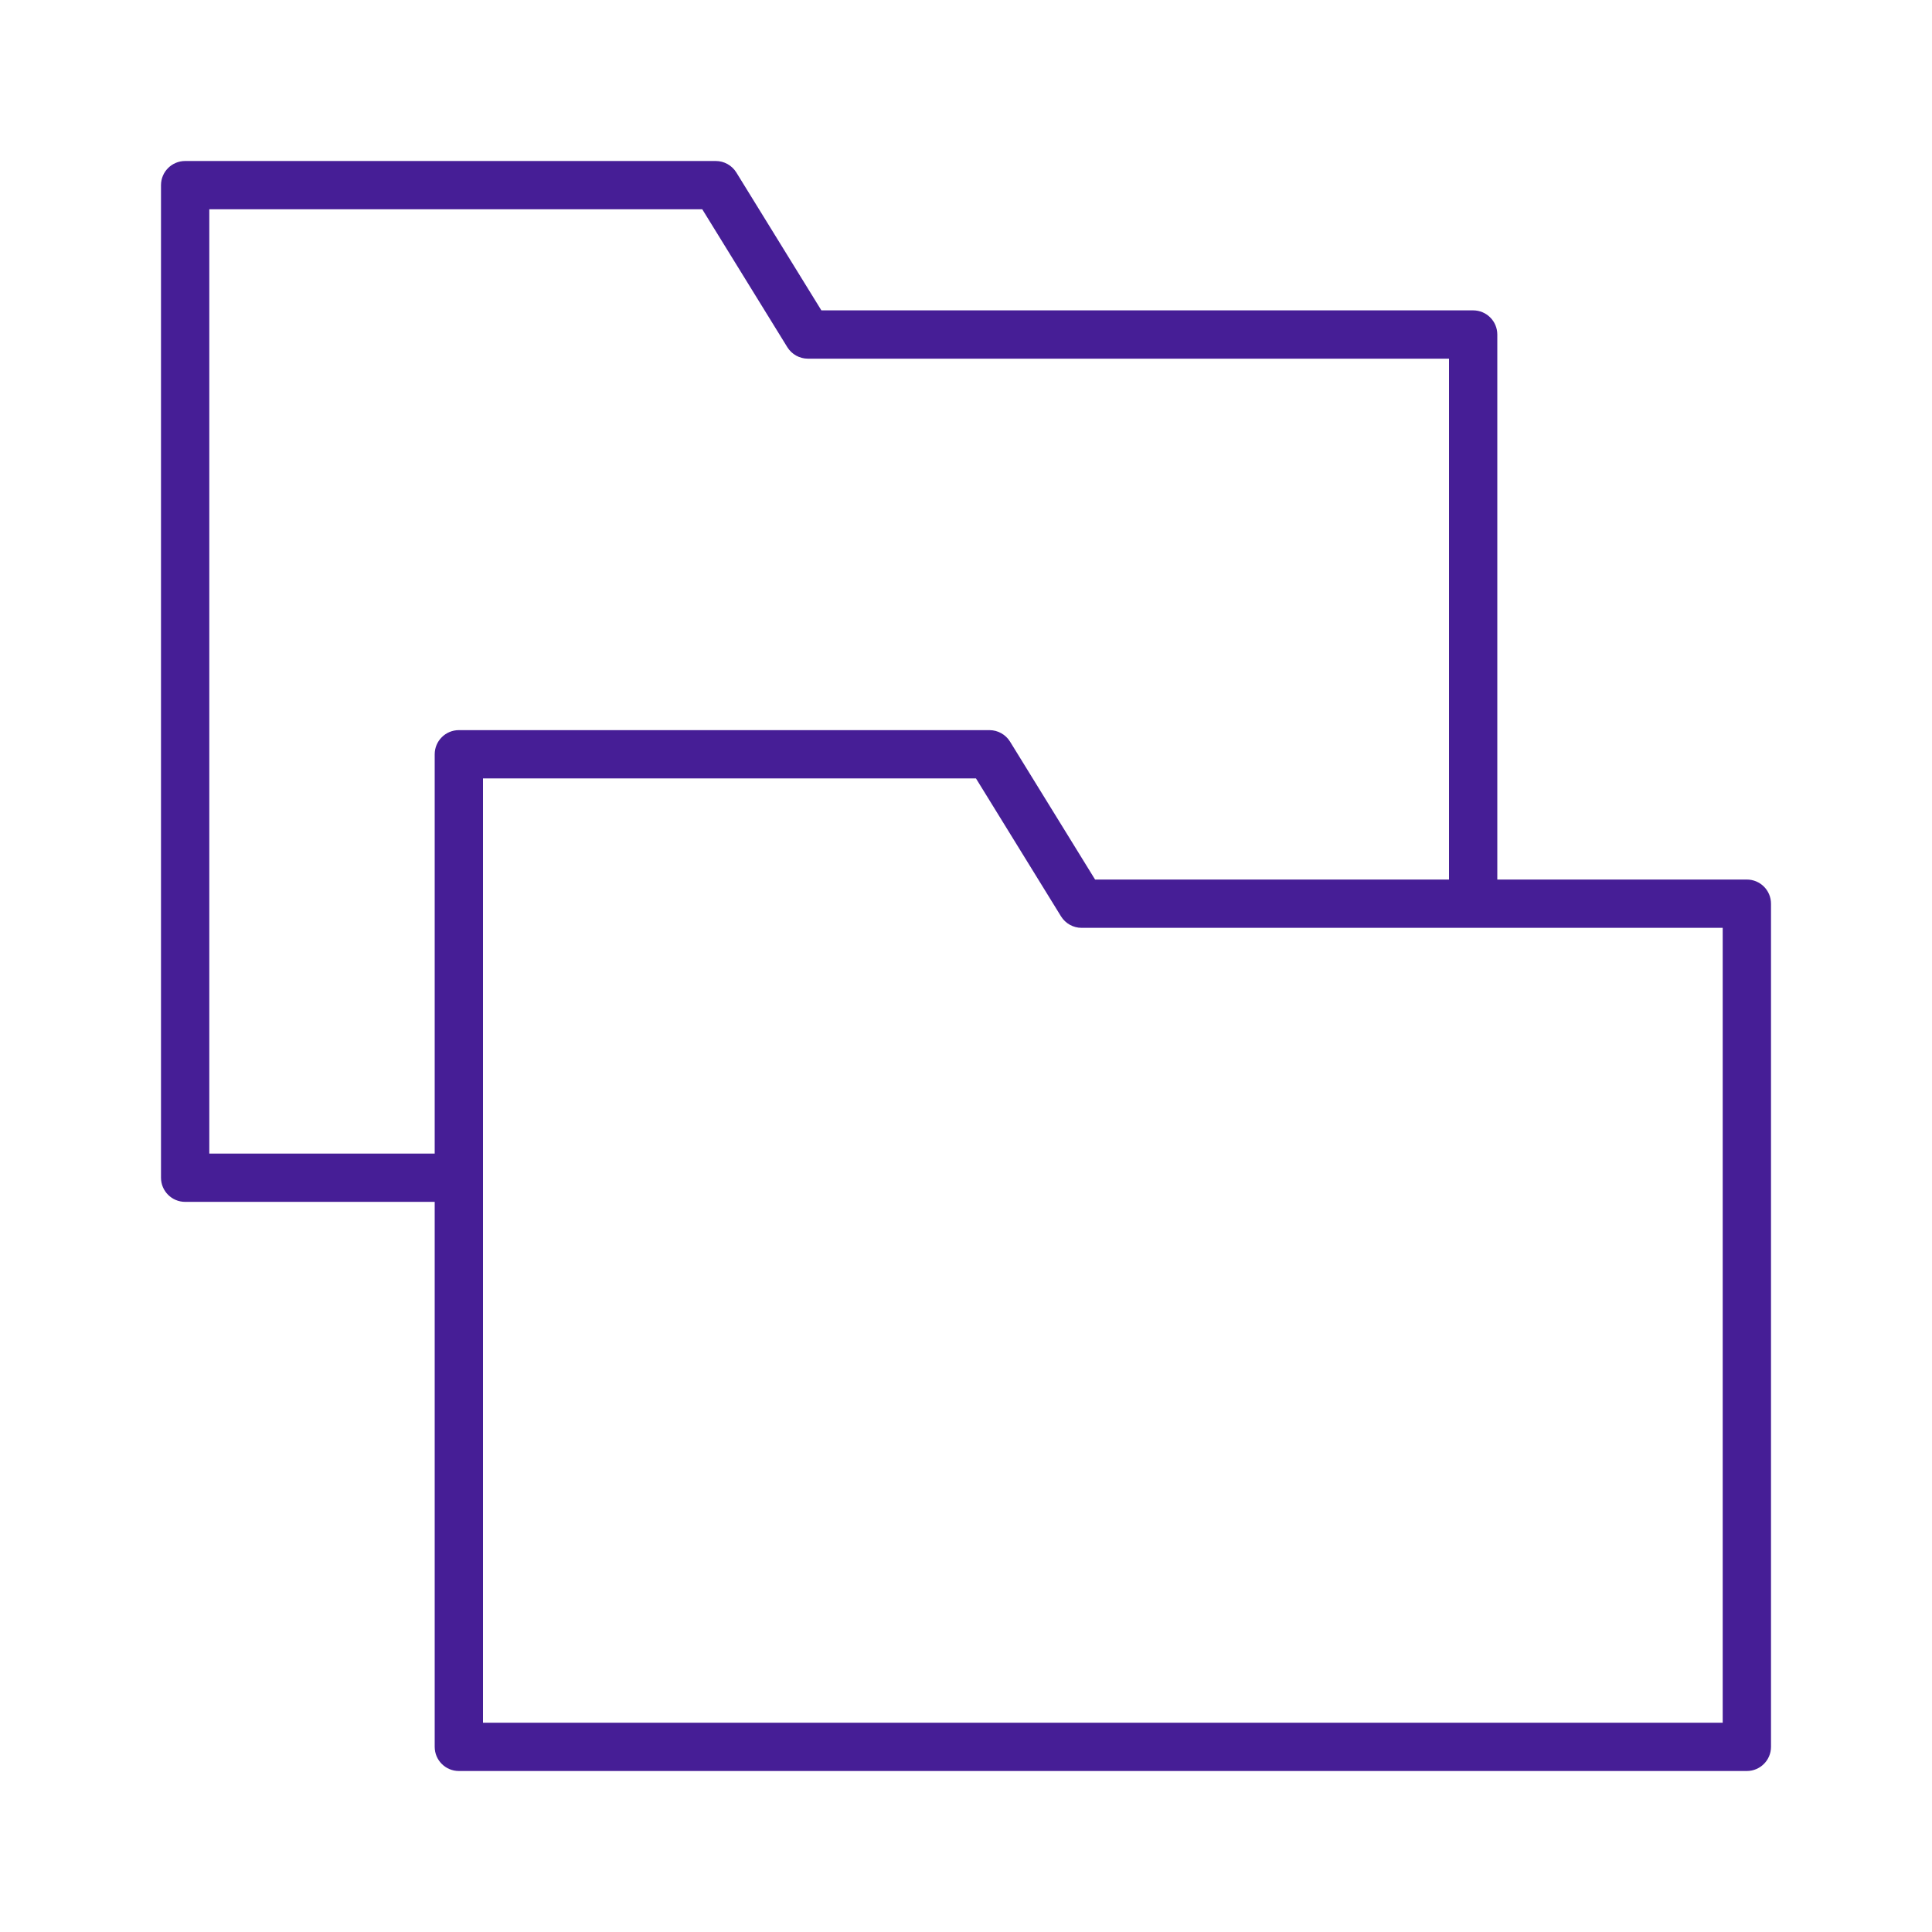 <svg width="48" height="48" viewBox="0 0 48 48" fill="none" xmlns="http://www.w3.org/2000/svg">
<path d="M43.4 21.852H37.2V8.311C37.2 7.98 36.931 7.711 36.6 7.711H20.407L18.294 4.285C18.184 4.108 17.991 4 17.783 4H4.6C4.269 4 4 4.269 4 4.6V29.26C4 29.591 4.269 29.86 4.6 29.86H10.8V43.4C10.8 43.731 11.069 44 11.4 44H43.4C43.731 44 44 43.731 44 43.4V22.452C44 22.12 43.731 21.852 43.4 21.852ZM10.8 18.74V28.66H5.2V5.2H17.448L19.561 8.626C19.671 8.803 19.864 8.911 20.072 8.911H36V21.852H27.207L25.094 18.425C24.984 18.248 24.791 18.14 24.583 18.14H11.4C11.069 18.14 10.8 18.409 10.8 18.74ZM42.8 42.8H12V19.34H24.248L26.361 22.767C26.471 22.944 26.664 23.052 26.872 23.052H42.8L42.8 42.8Z" fill="#461E96"/>
</svg>
